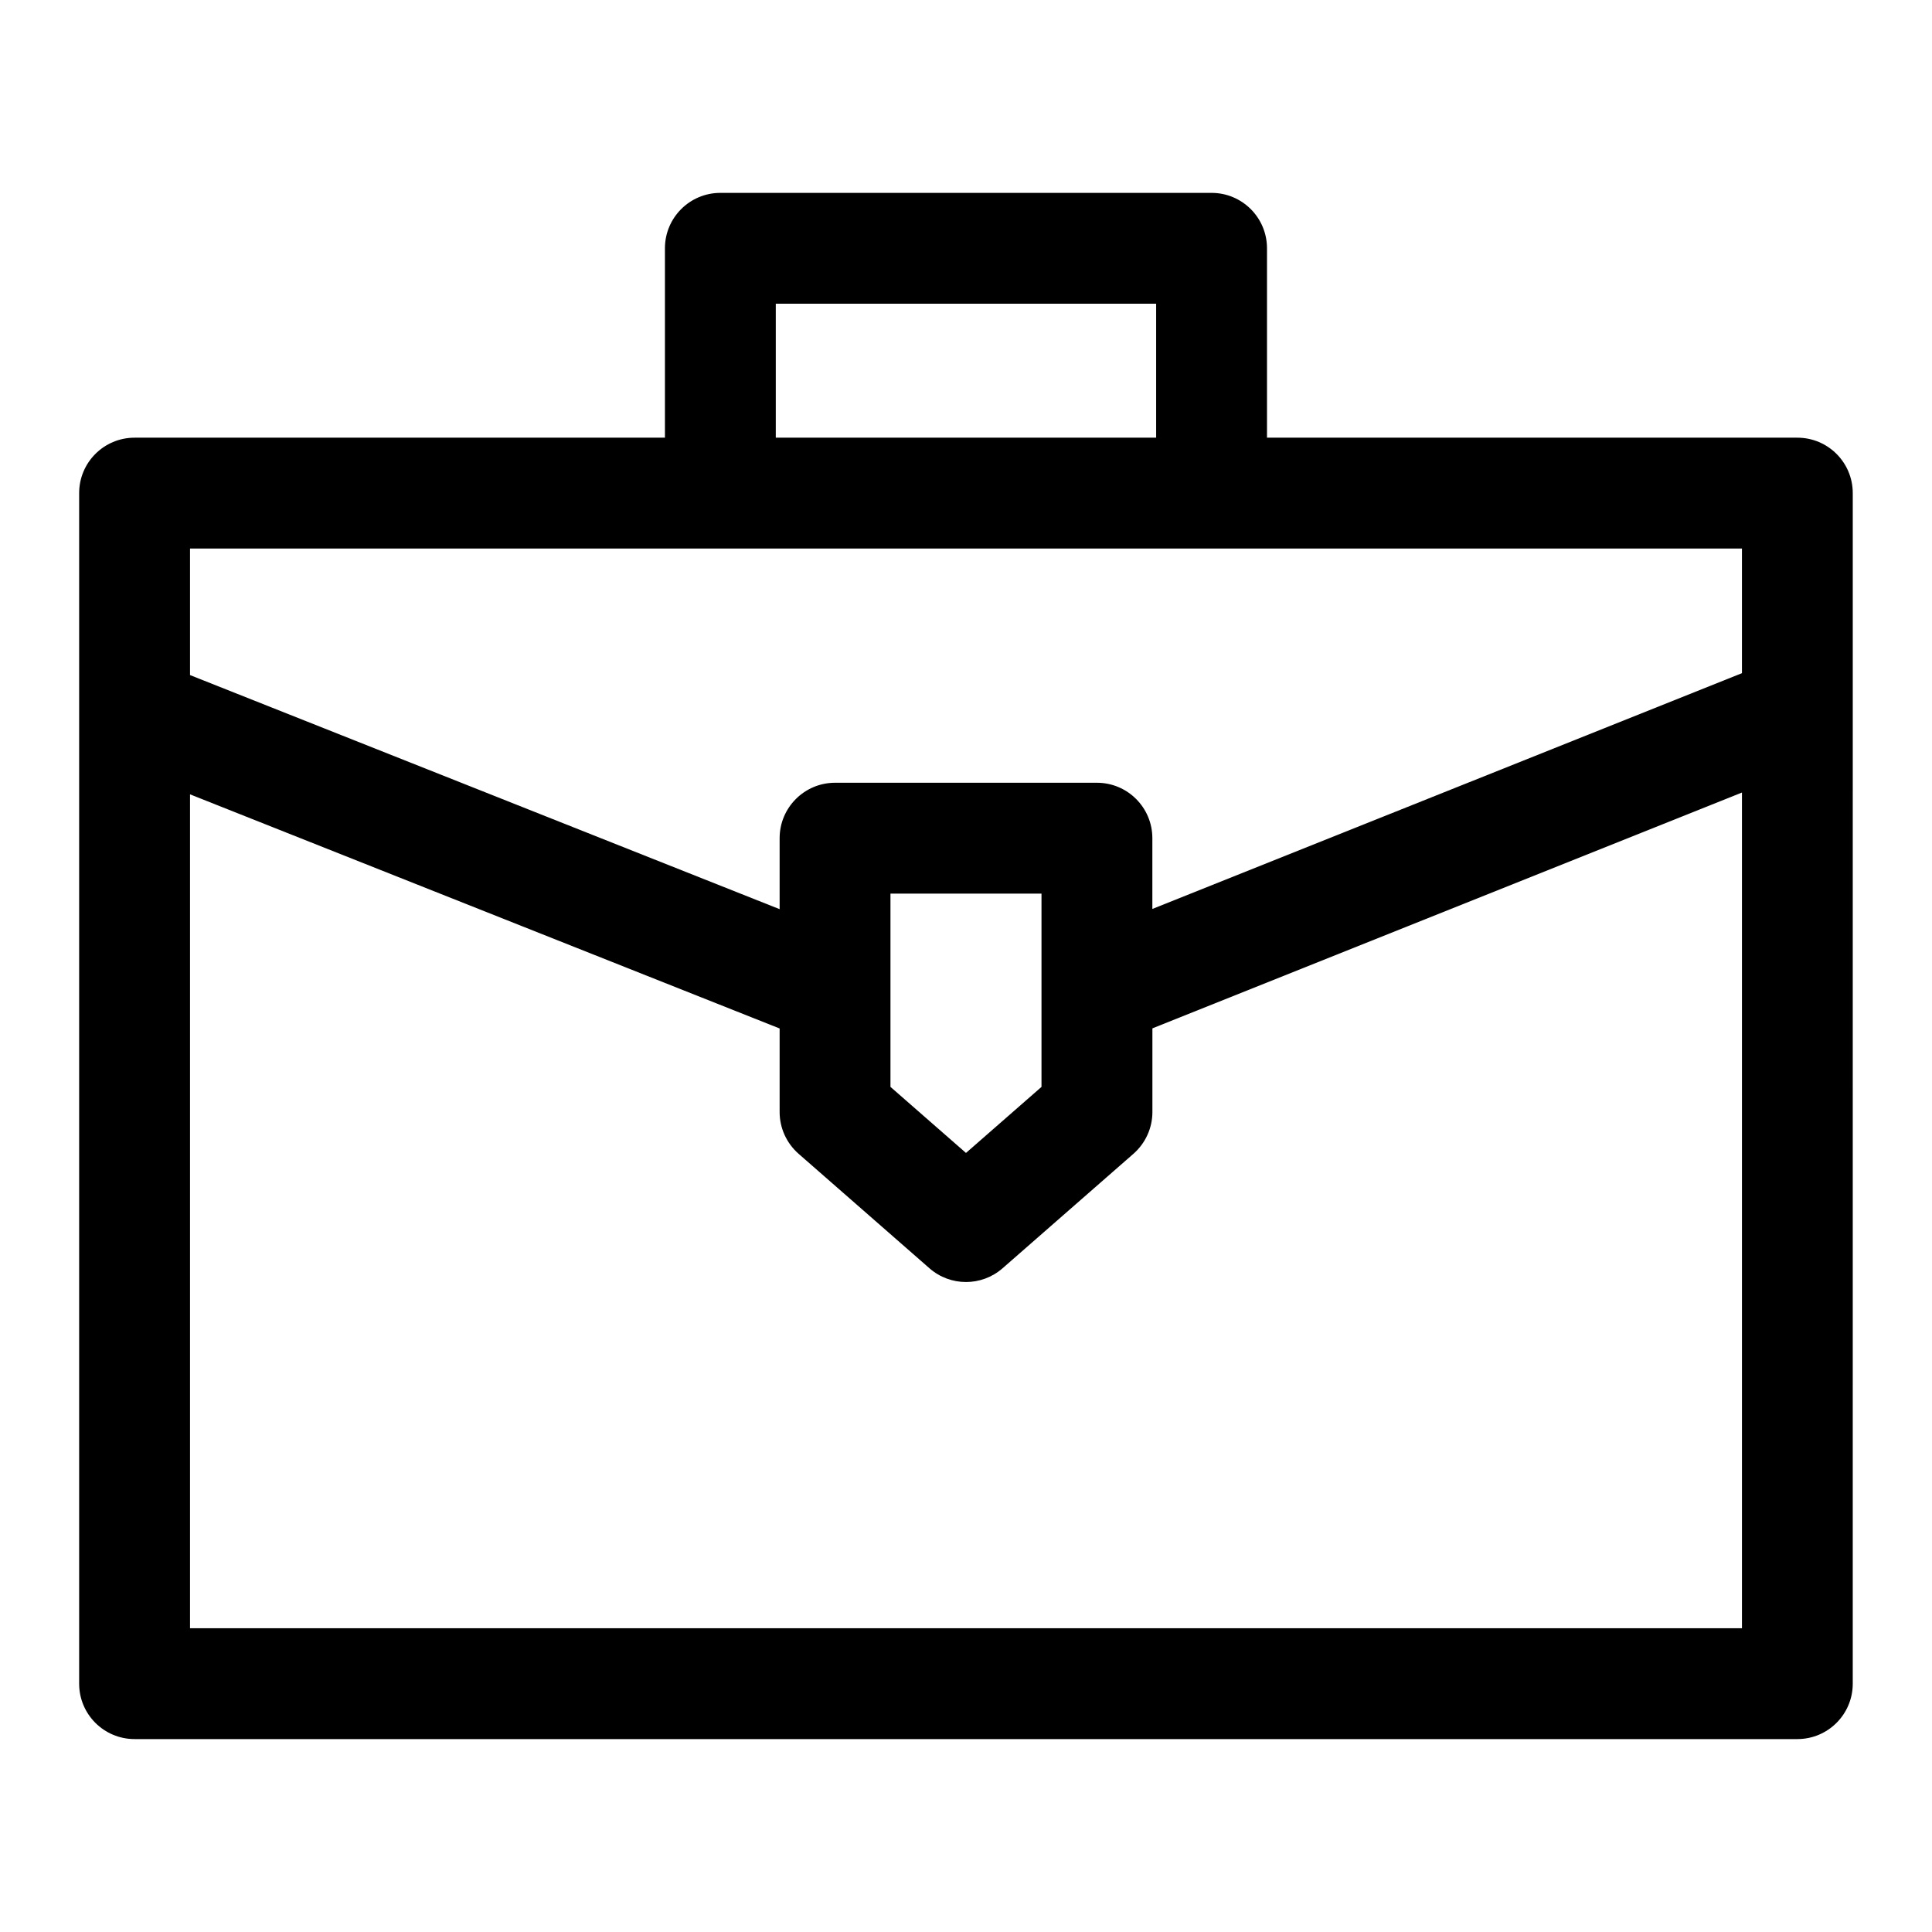 <?xml version="1.0" encoding="UTF-8"?>
<!-- Uploaded to: ICON Repo, www.svgrepo.com, Generator: ICON Repo Mixer Tools -->
<svg fill="#000000" width="800px" height="800px" version="1.1" viewBox="144 144 512 512" xmlns="http://www.w3.org/2000/svg">
 <path d="m194.36 575.5v-220.99l156.25 62.047v22.152c0 4.227 1.836 8.262 5.023 11.055l34.695 30.352c2.769 2.422 6.227 3.633 9.676 3.633 3.449 0 6.898-1.215 9.676-3.633l34.695-30.352c3.184-2.793 5.023-6.828 5.023-11.055v-22.18l156.24-62.496v221.47zm225.65-194.68h-40.027v51.215l20.012 17.504 20.012-17.5v-51.219zm-225.65-91.453v33.535l156.25 62.035v-18.812c0-8.113 6.586-14.688 14.688-14.688h69.402c8.105 0 14.688 6.574 14.688 14.688v18.754l156.25-62.48v-33.031zm155.23-64.879h100.8v35.496l-100.8 0.004zm285.41 50.191c0-8.117-6.57-14.688-14.684-14.688h-140.55v-50.191c0-8.105-6.57-14.684-14.684-14.684h-130.18c-8.117 0-14.688 6.574-14.688 14.684v50.191h-140.55c-8.117 0-14.688 6.57-14.688 14.688v315.52c0 8.102 6.57 14.676 14.688 14.676h440.65c8.117 0 14.684-6.574 14.684-14.676z" fill-rule="evenodd"/>
</svg>